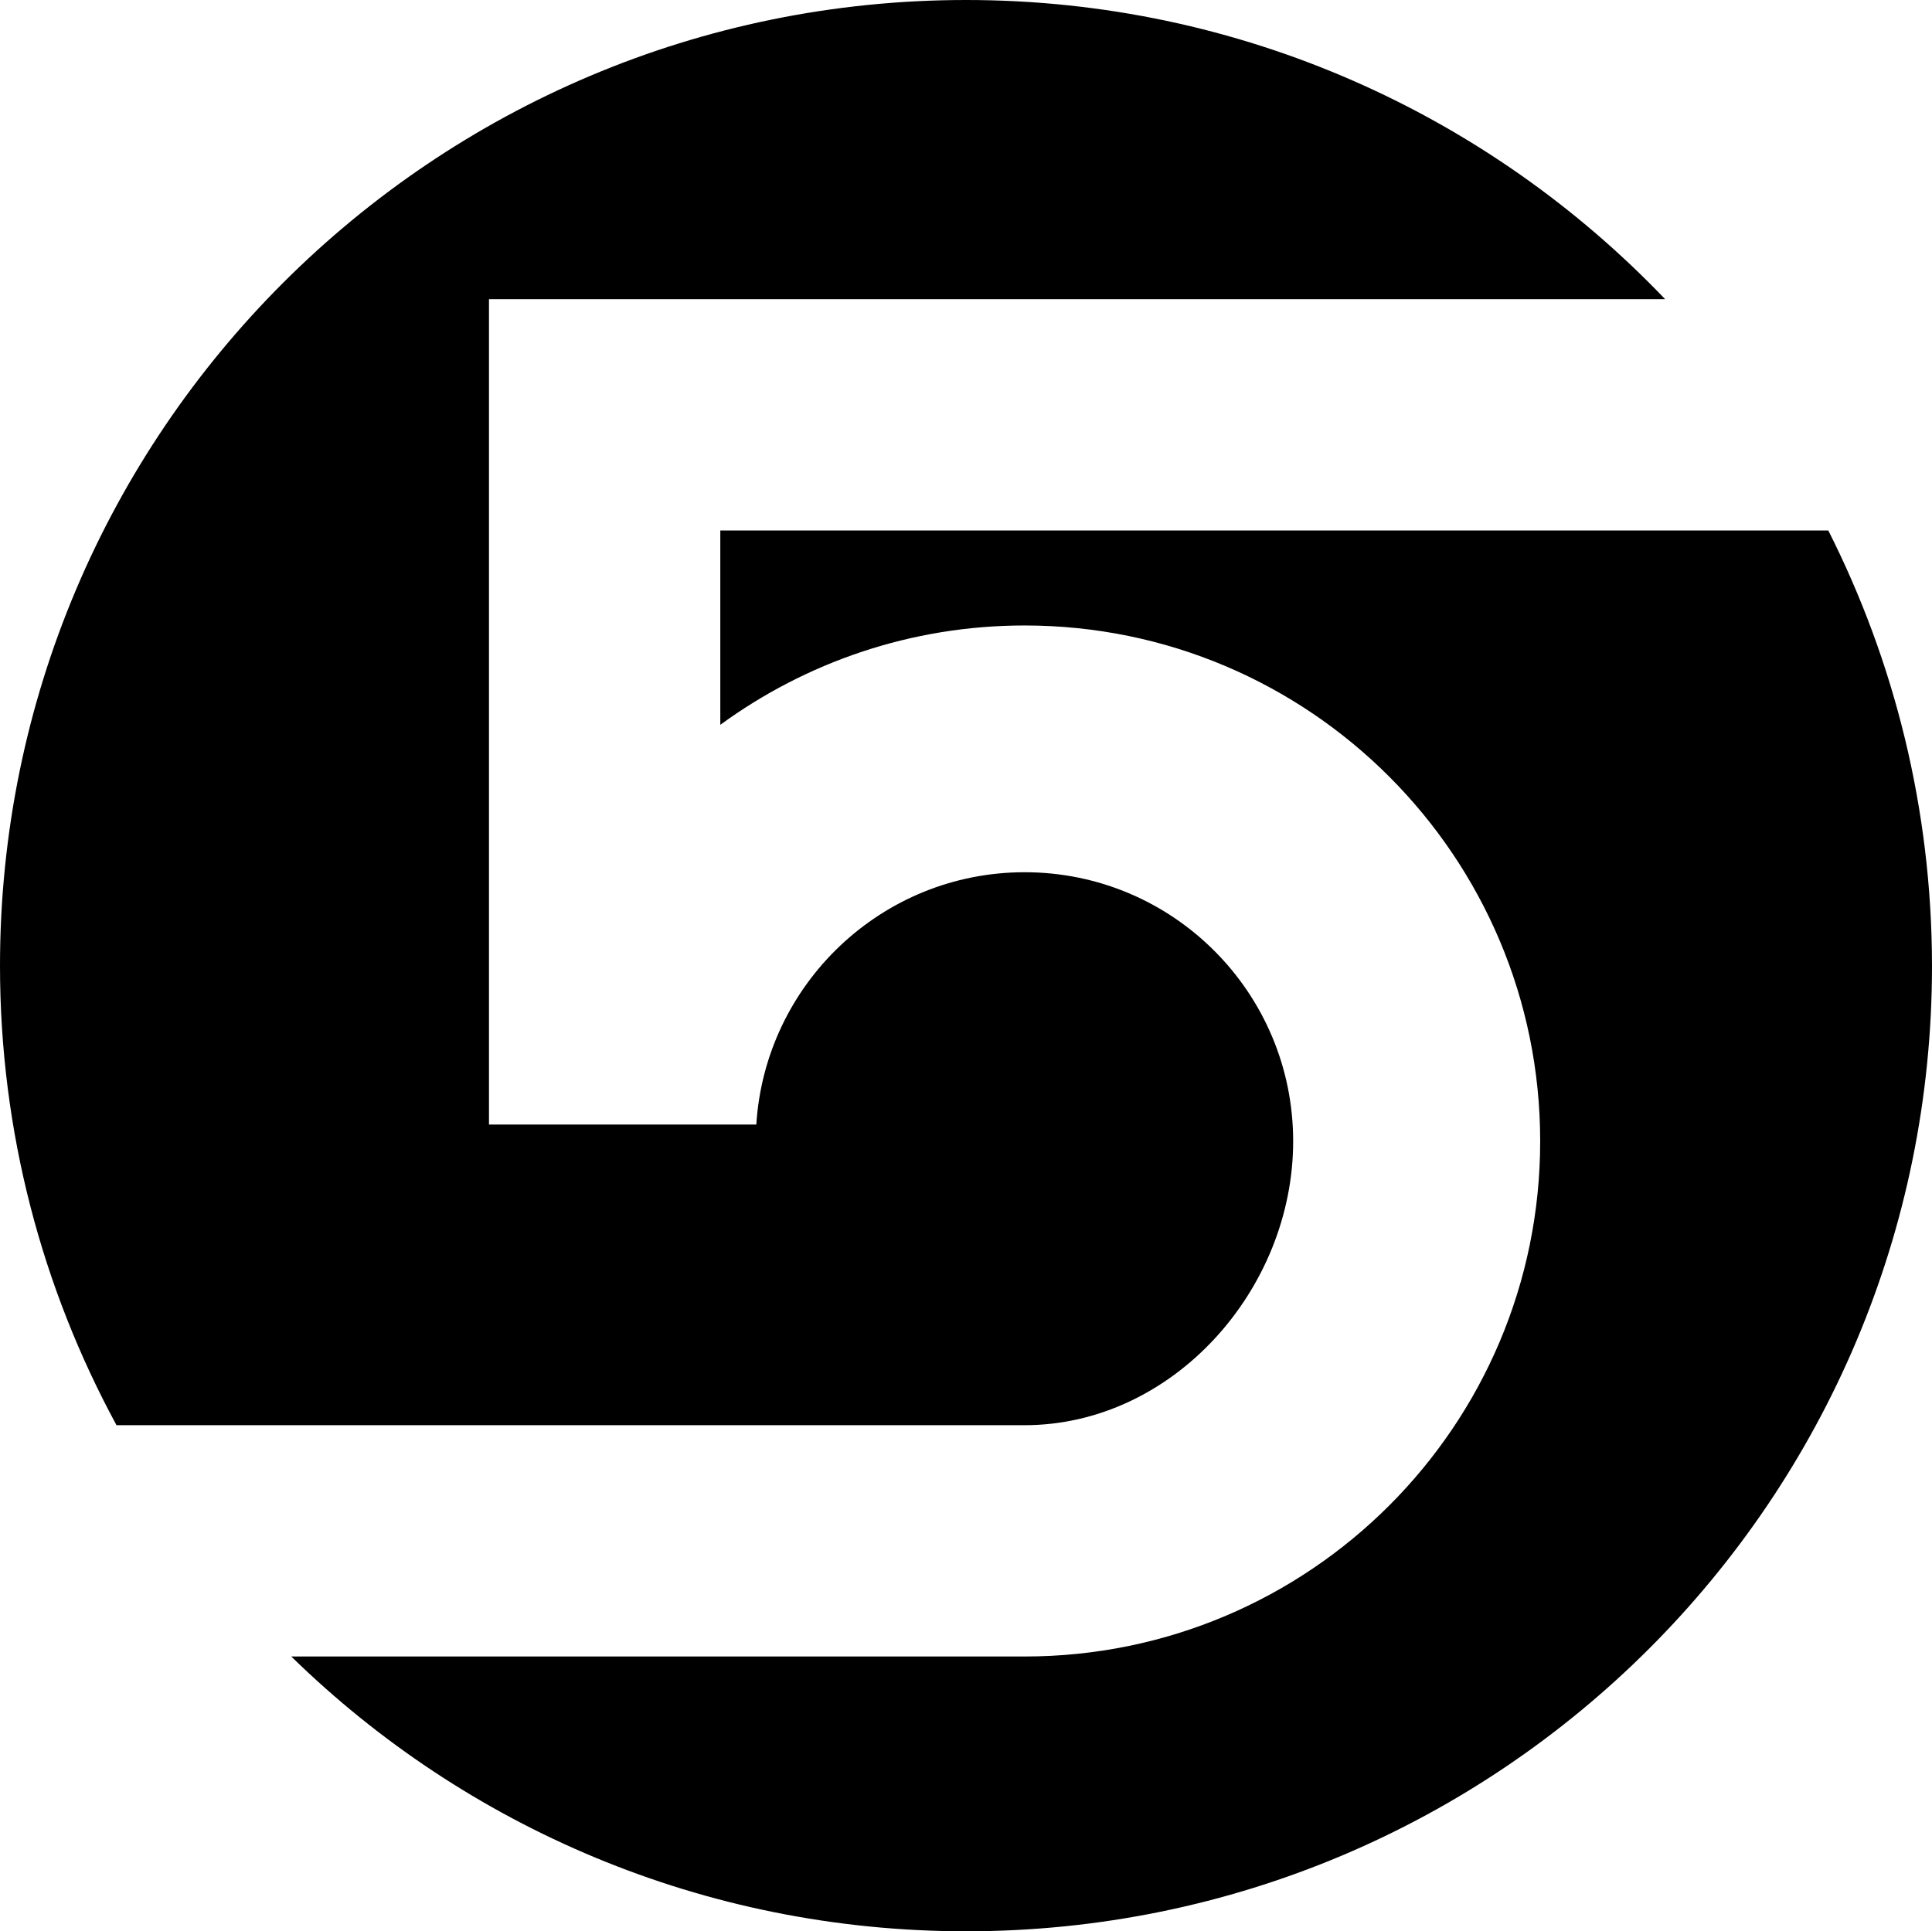 <?xml version="1.0" encoding="UTF-8" standalone="no"?>
<!-- Created with Inkscape (http://www.inkscape.org/) -->

<svg
   xmlns:dc="http://purl.org/dc/elements/1.1/"
   xmlns:cc="http://creativecommons.org/ns#"
   xmlns:rdf="http://www.w3.org/1999/02/22-rdf-syntax-ns#"
   xmlns:svg="http://www.w3.org/2000/svg"
   xmlns="http://www.w3.org/2000/svg"
   xmlns:sodipodi="http://sodipodi.sourceforge.net/DTD/sodipodi-0.dtd"
   xmlns:inkscape="http://www.inkscape.org/namespaces/inkscape"
   width="1000"
   height="999.75"
   id="svg2"
   version="1.1"
   inkscape:version="0.92.4 (5da689c313, 2019-01-14)"
   sodipodi:docname="KSL-TV logo 1981.svg">
  <defs
     id="defs4" />
  <sodipodi:namedview
     id="base"
     pagecolor="#ffffff"
     bordercolor="#666666"
     borderopacity="1.0"
     inkscape:pageopacity="0.0"
     inkscape:pageshadow="2"
     inkscape:zoom="0.35"
     inkscape:cx="393.75013"
     inkscape:cy="-7.5618852"
     inkscape:document-units="px"
     inkscape:current-layer="layer1"
     showgrid="false"
     fit-margin-top="0"
     fit-margin-left="0"
     fit-margin-right="0"
     fit-margin-bottom="0"
     inkscape:window-width="1920"
     inkscape:window-height="1017"
     inkscape:window-x="-8"
     inkscape:window-y="-8"
     inkscape:window-maximized="1" />
  <g
     inkscape:label="Layer 1"
     inkscape:groupmode="layer"
     id="layer1"
     transform="translate(-43.688,342.531)">
    <path
       inkscape:connector-curvature="0"
       id="path73"
       d="m 543.75,-342.531 c -276.089,0 -500.063,223.849 -500.063,499.937 0,86.109 21.932,167.087 60.303,237.833 h 469.911 c 76.891,0 139.122,-70.187 139.122,-147.004 0,-76.891 -62.18,-139.247 -138.997,-139.247 -73.894,0 -134.3,57.845 -138.872,130.614 H 296.784 V -67.916 -187.646 H 905.567 C 814.511,-282.973 685.991,-342.531 543.75,-342.531 Z M 416.514,-67.916 V 32.672 c 44.141,-32.225 98.608,-51.42 157.513,-51.42 147.412,0 266.858,119.646 266.858,266.984 0,147.262 -119.446,266.733 -266.858,266.733 H 194.444 c 90.081,88.058 213.435,142.249 349.306,142.249 276.239,0 499.937,-223.648 499.937,-499.812 -0.075,-81.013 -19.423,-157.499 -53.672,-225.322 z"
       style="fill:#000000;stroke-width:4.004" />
  </g>
</svg>
